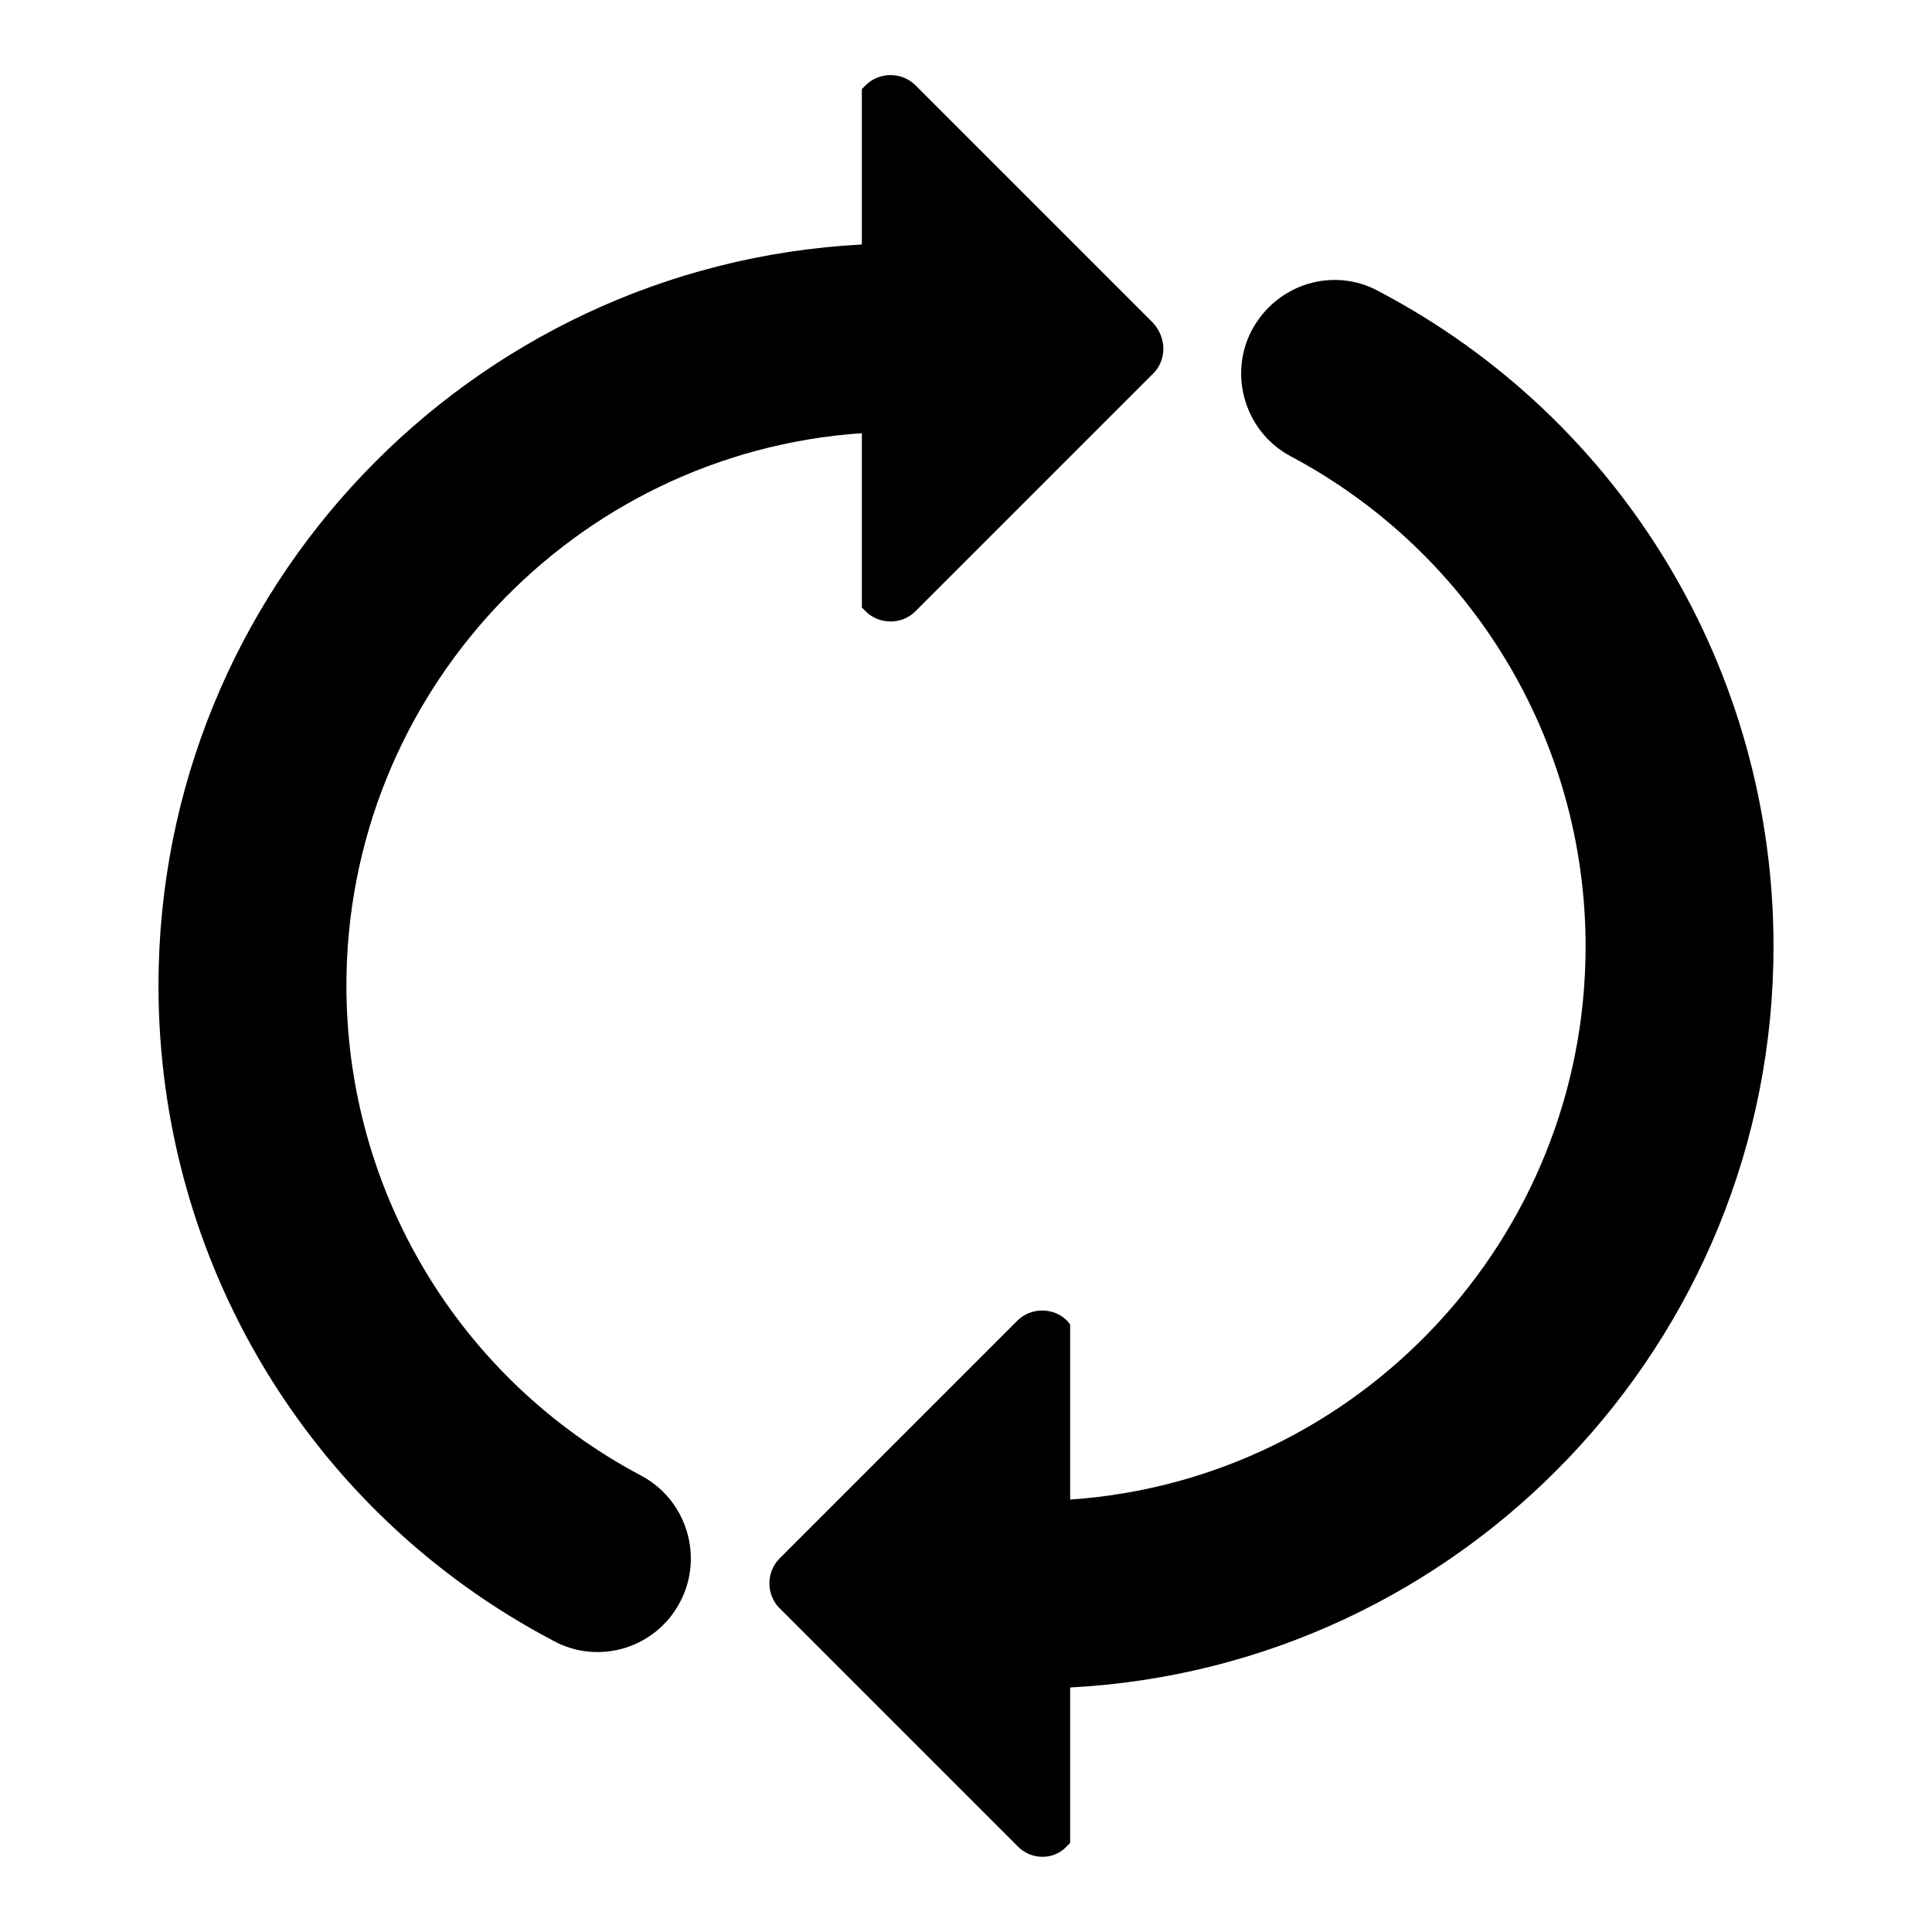 <?xml version="1.0" encoding="utf-8"?>
<!-- Svg Vector Icons : http://www.onlinewebfonts.com/icon -->
<!DOCTYPE svg PUBLIC "-//W3C//DTD SVG 1.1//EN" "http://www.w3.org/Graphics/SVG/1.1/DTD/svg11.dtd">
<svg version="1.1" xmlns="http://www.w3.org/2000/svg" xmlns:xlink="http://www.w3.org/1999/xlink" x="0px" y="0px" viewBox="0 0 256 256" enable-background="new 0 0 256 256" xml:space="preserve">
<g><g><g><g><path fill="#000000" d="M152.8,49.5l-31.5,31.5c-1.8,1.8-4.8,1.8-6.6,0l-0.5-0.5V57.4C76,60,45.9,91.9,45.9,130.6c0,27.2,14.9,52.1,39,64.9c6.1,3.2,8.4,10.8,5.2,16.8c-3.2,6.1-10.8,8.4-16.8,5.1C41,200.4,21,167.1,21,130.6c0-52.5,41.3-95.5,93.2-98.2V11.8l0.5-0.5c1.8-1.8,4.8-1.8,6.6,0l31.5,31.5C154.6,44.8,154.6,47.7,152.8,49.5z"/><path fill="#000000" d="M134.8,244.6l-31.5-31.5c-1.8-1.8-1.8-4.8,0-6.6l31.5-31.5c1.8-1.8,4.8-1.8,6.6,0l0.4,0.5l0,23.2c38.1-2.6,68.3-34.5,68.3-73.3c0-27.2-15-52.1-39-64.9c-6.1-3.2-8.4-10.8-5.2-16.8c3.3-6.1,10.8-8.4,16.8-5.1C215,55.6,235,88.9,235,125.4c0,52.5-41.3,95.5-93.2,98.2v20.6l-0.5,0.5C139.6,246.5,136.6,246.5,134.8,244.6z"/></g></g><g></g><g></g><g></g><g></g><g></g><g></g><g></g><g></g><g></g><g></g><g></g><g></g><g></g><g></g><g></g></g></g>
</svg>